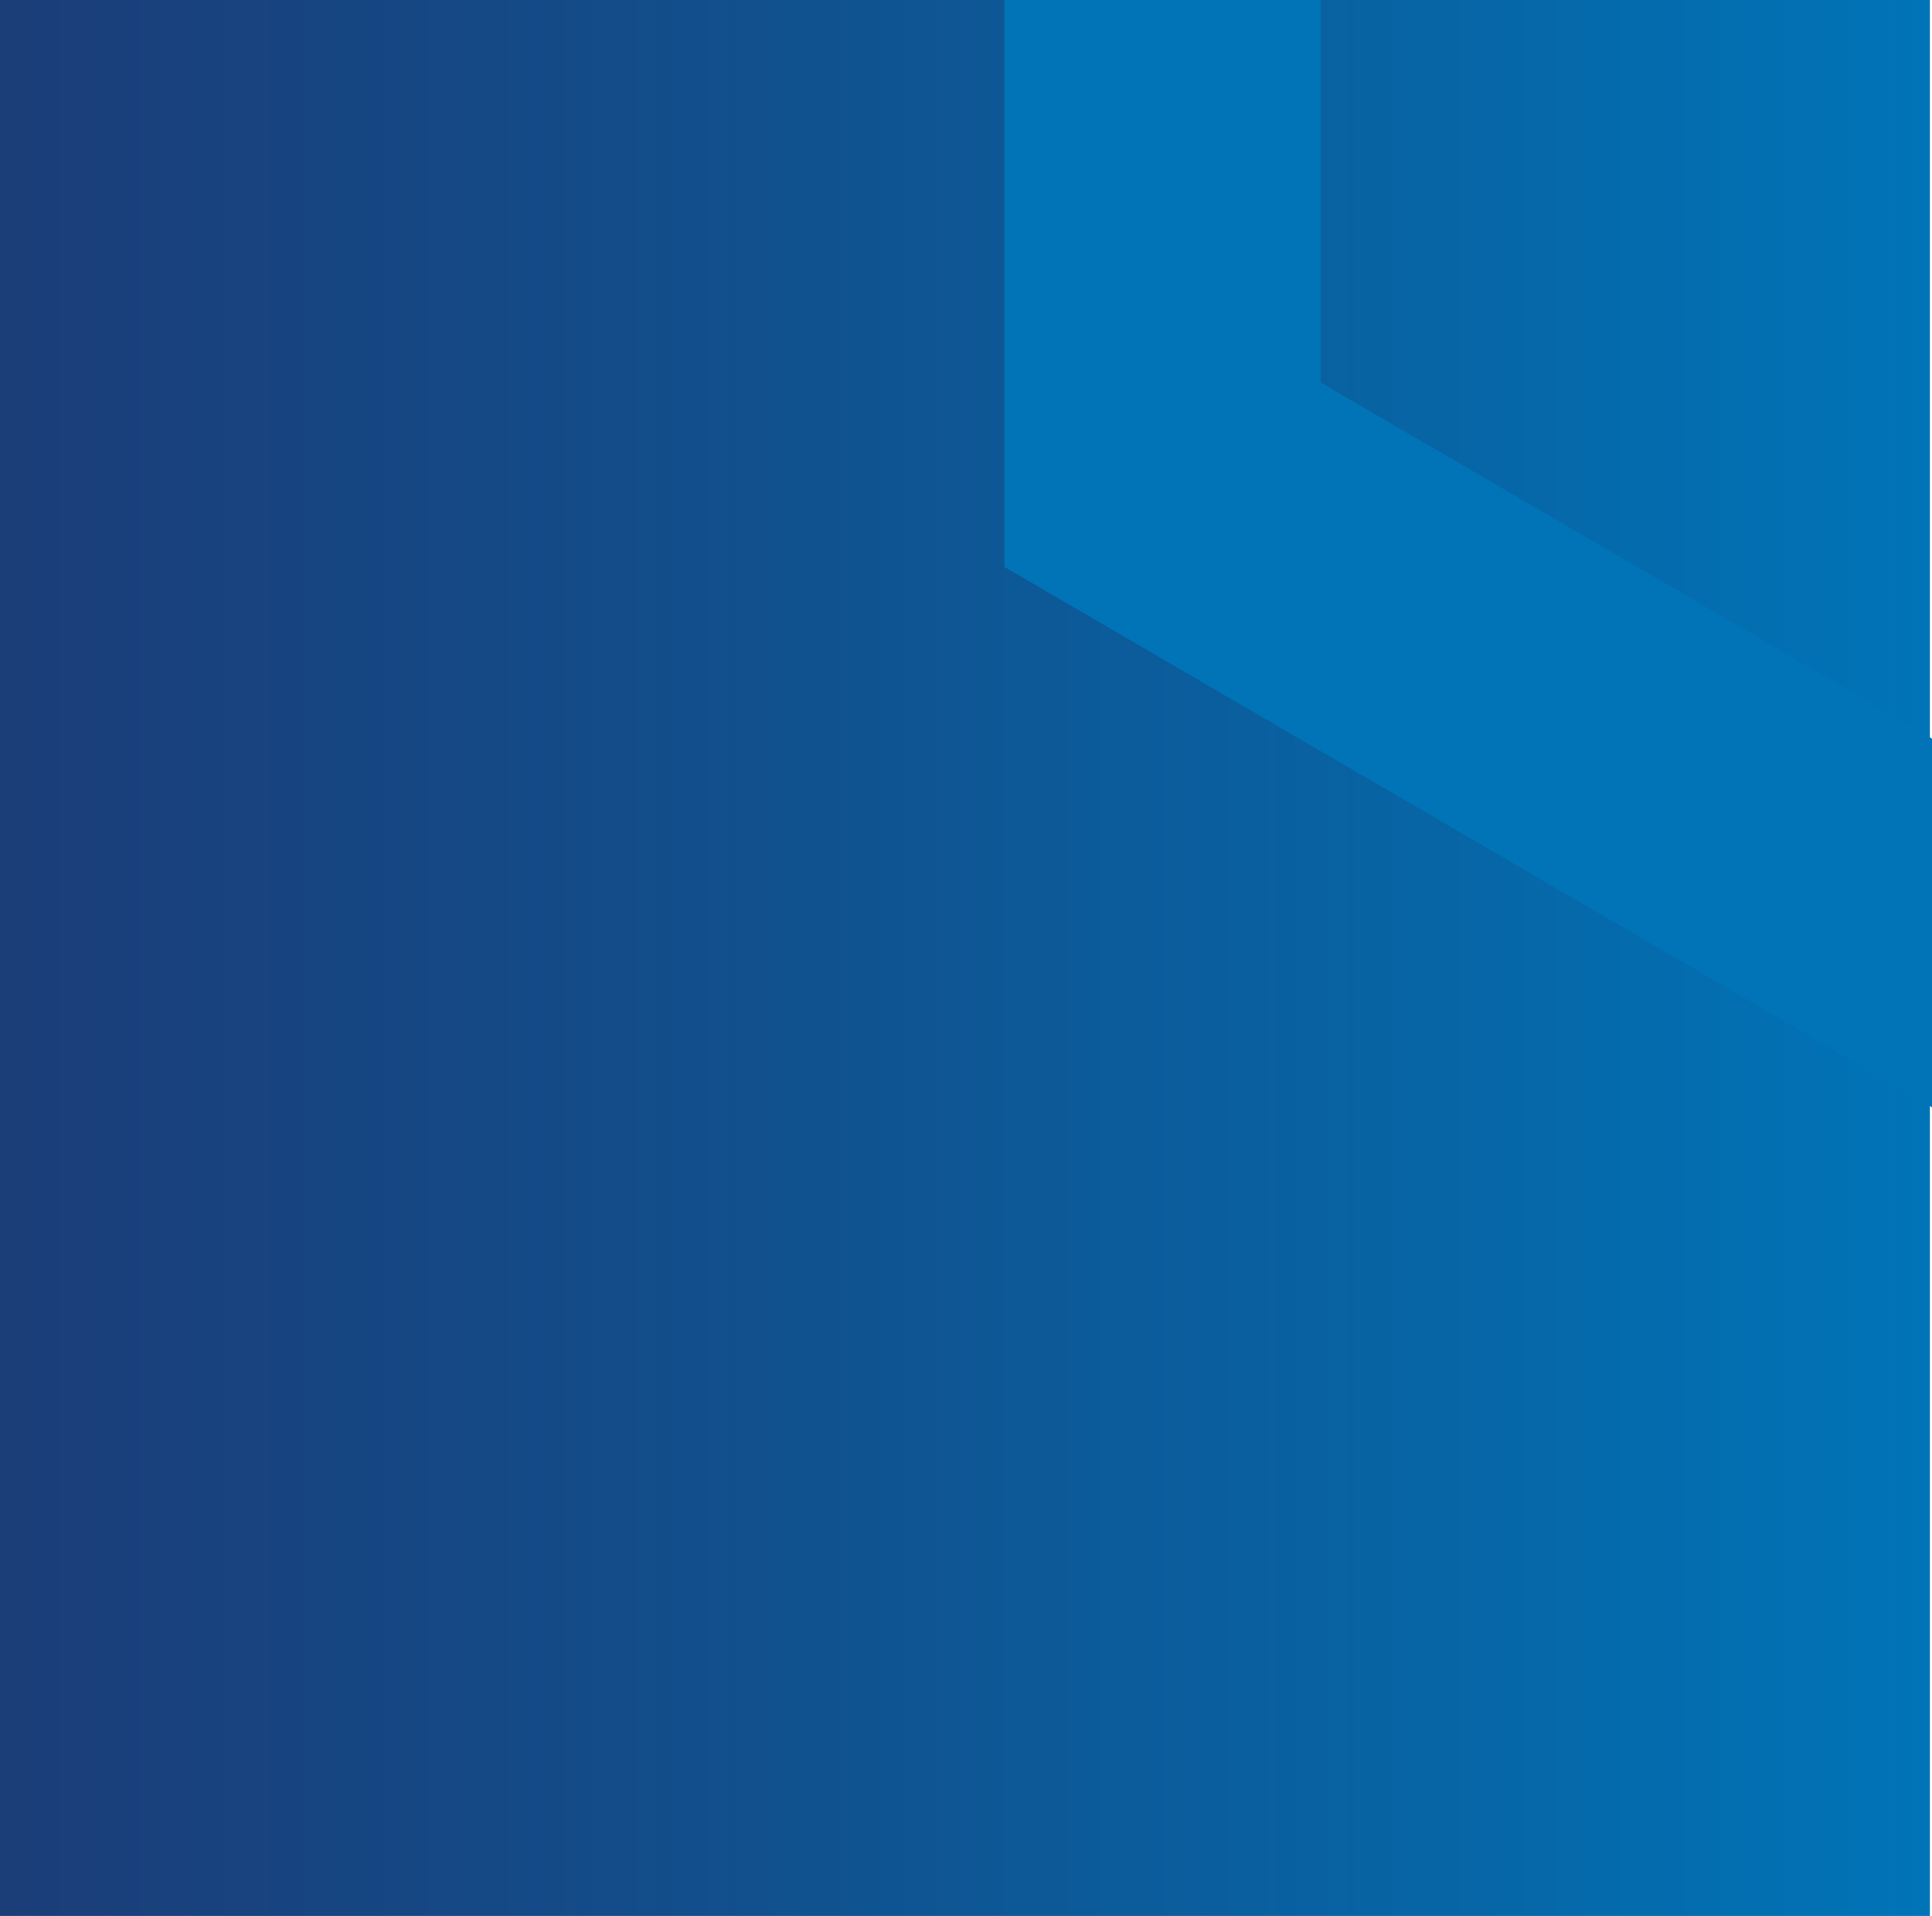 <svg xmlns="http://www.w3.org/2000/svg" xmlns:xlink="http://www.w3.org/1999/xlink" id="Capa_2" width="239.014" height="237" viewBox="0 0 239.014 237"><defs><style>      .cls-1 {        fill: #0074b7;      }      .cls-2 {        fill: url(#Degradado_sin_nombre_14);      }      .cls-3 {        clip-path: url(#clippath);      }      .cls-4 {        fill: none;      }    </style><clipPath id="clippath"><rect class="cls-4" width="239.014" height="237"></rect></clipPath><linearGradient id="Degradado_sin_nombre_14" x1="-.25" y1="118.5" x2="238.75" y2="118.5" gradientUnits="userSpaceOnUse"><stop offset="0" stop-color="#1b3d78"></stop><stop offset=".36" stop-color="#124e8b"></stop><stop offset="1" stop-color="#0074b7"></stop></linearGradient></defs><g id="HOME"><g id="BANNER_PRINCIPAL"><g id="BANNER"><g class="cls-3"><rect class="cls-2" x="-.25" y="0" width="239" height="237"></rect><path class="cls-1" d="m319.88-89.43h0l-10.97-6.39-28.14-16.39h-.01l-39.12-22.79-39.12,22.79h0l-28.15,16.39-10.97,6.39h-.01l-39.12,22.8V70.13l39.12,22.79h.01l14.84,8.64,24.27,14.14h0l39.12,22.79,39.12-22.79h.01l24.27-14.14,14.84-8.64h0l39.12-22.79V-66.63l-39.12-22.8Zm0,136.75l-25.34,14.75-13.79,8.04-39.12,22.79-39.12-22.79-13.79-8.04-25.34-14.75V-43.84l21.47-12.5,17.66-10.29,39.12-22.79,39.12,22.79,17.66,10.29,21.47,12.5V47.33Z"></path></g></g></g></g></svg>